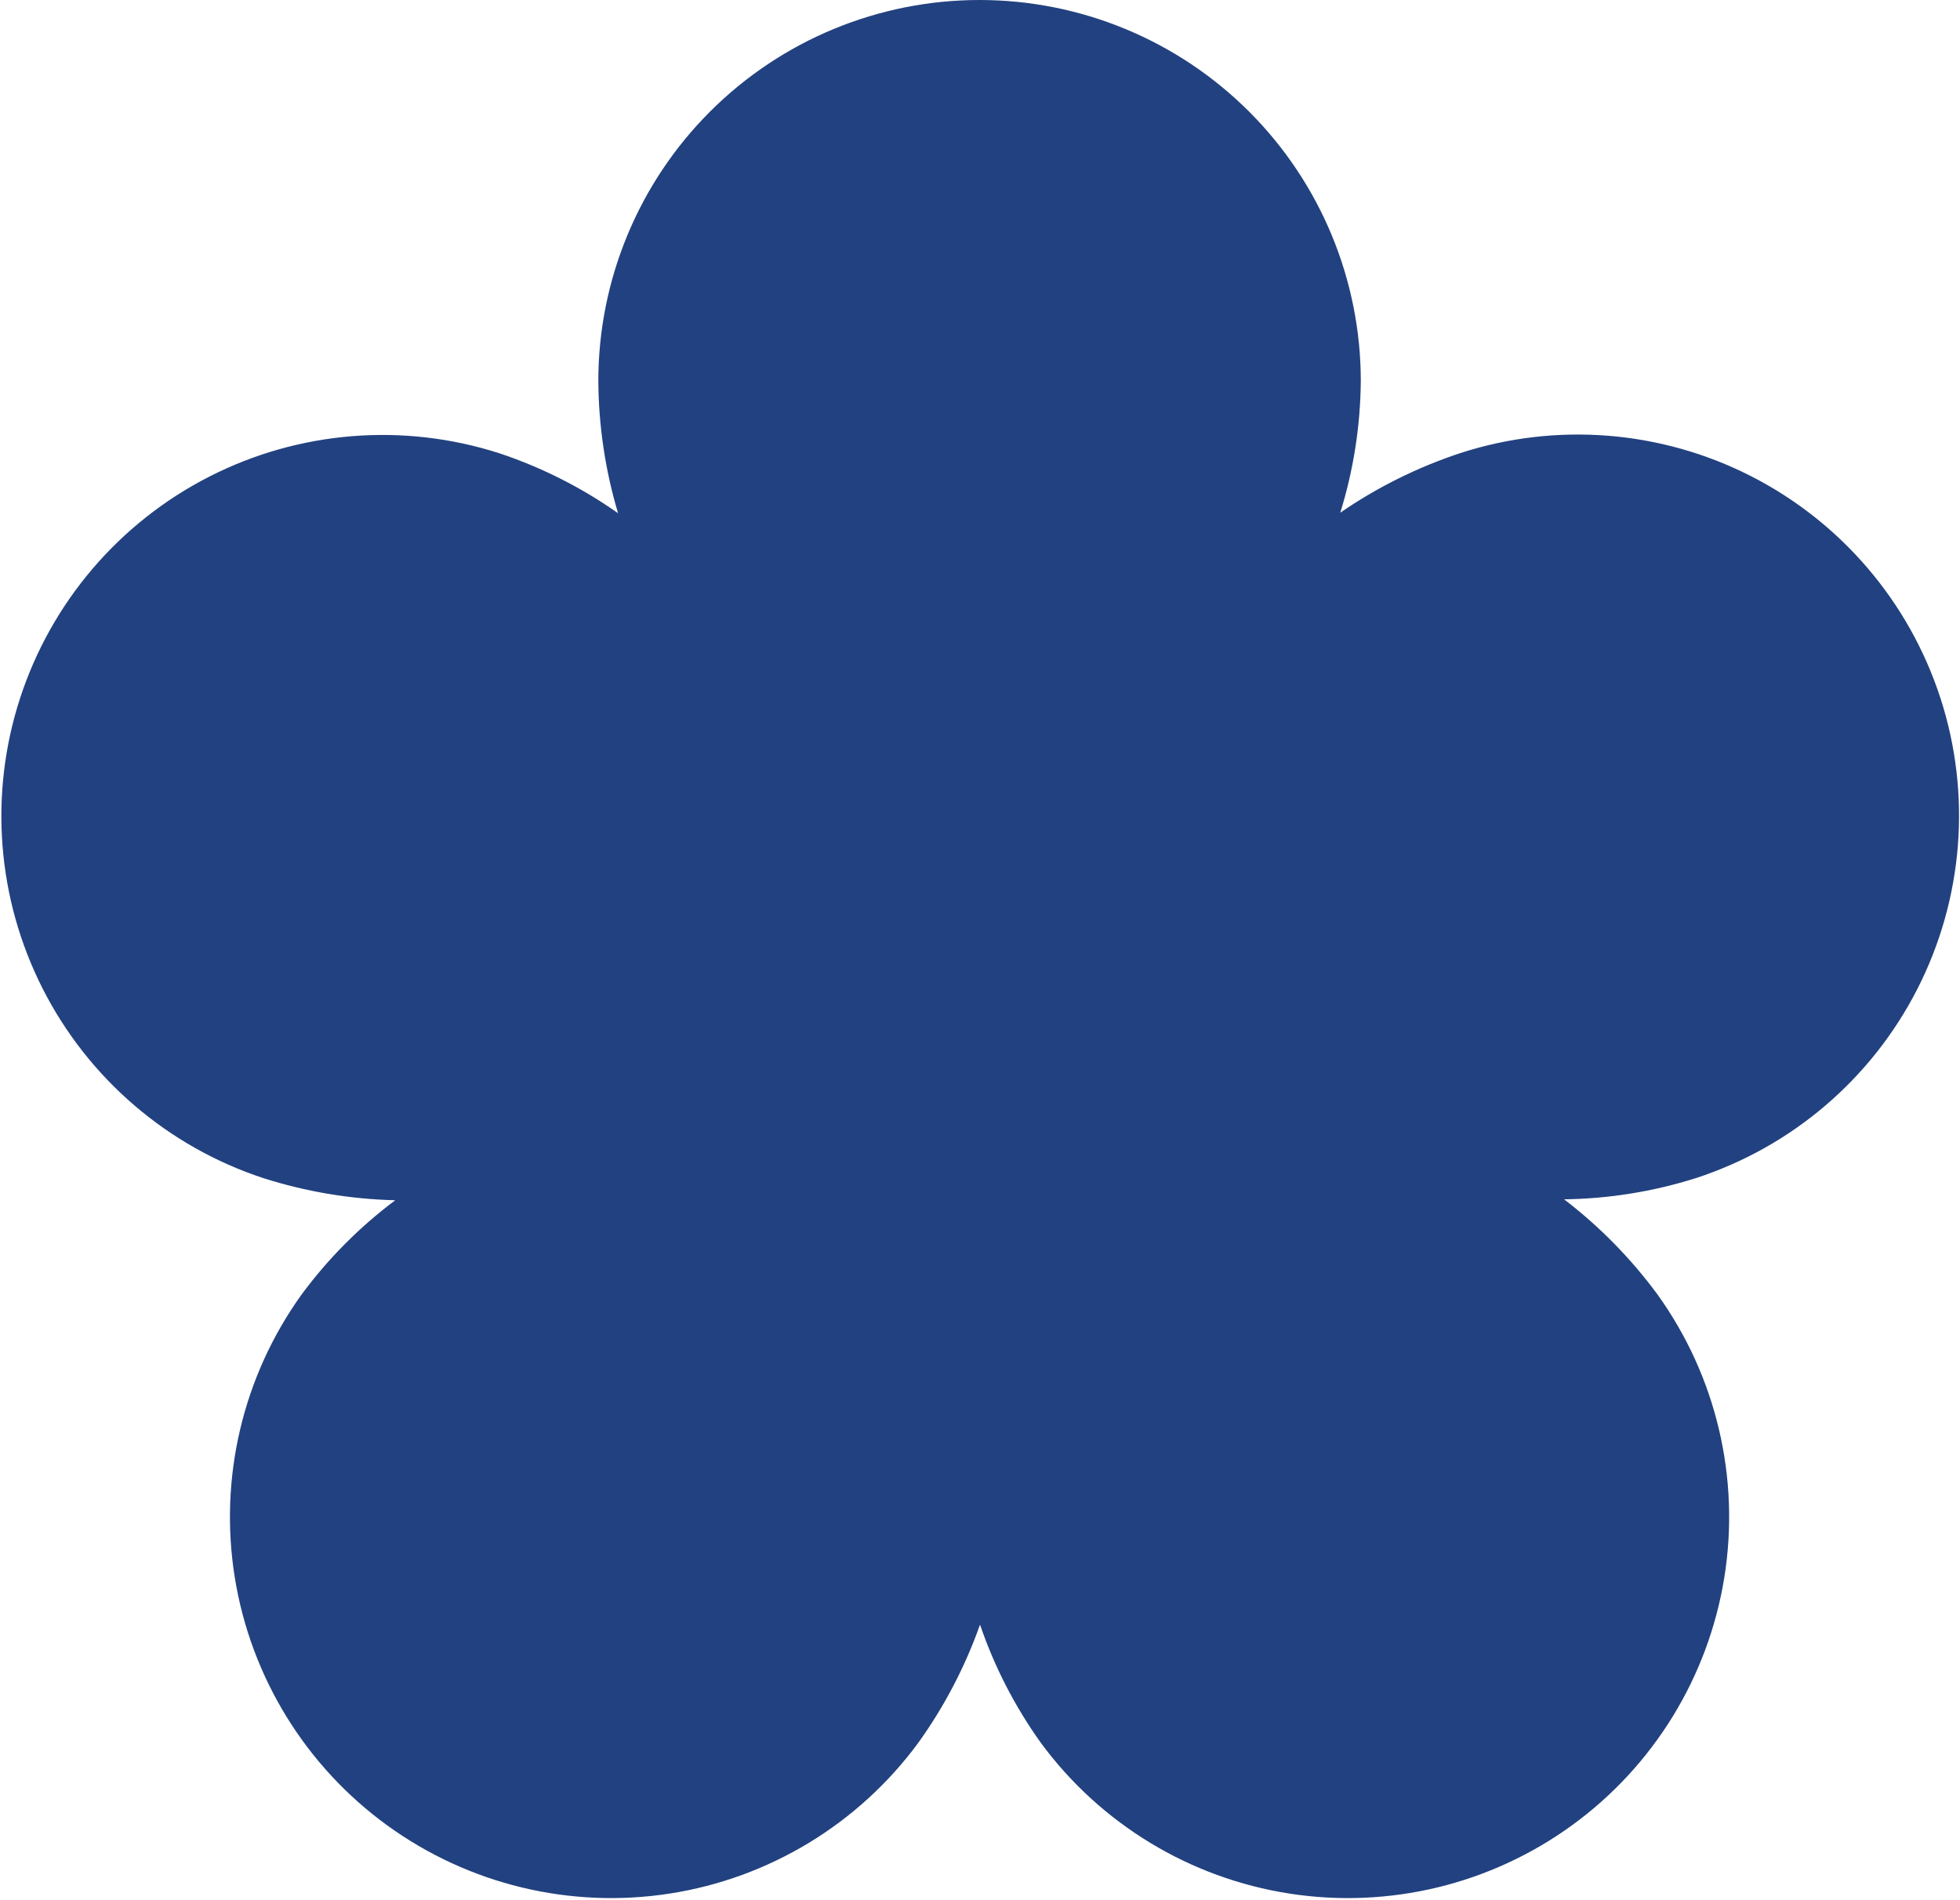 <svg width="231" height="224" viewBox="0 0 231 224" fill="none" xmlns="http://www.w3.org/2000/svg">
<path d="M228.686 82.272C225.003 70.939 216.97 61.532 206.352 56.122C195.734 50.712 183.402 49.742 172.069 53.424C167.058 55.083 162.308 57.445 157.961 60.438C159.52 55.415 160.335 50.191 160.38 44.932C160.38 33.015 155.646 21.587 147.22 13.161C138.793 4.734 127.365 0 115.448 0C103.532 0 92.103 4.734 83.677 13.161C75.251 21.587 70.517 33.015 70.517 44.932C70.552 50.205 71.335 55.447 72.843 60.5C68.542 57.469 63.821 55.086 58.829 53.425C47.508 49.791 35.209 50.791 24.625 56.207C14.041 61.623 6.035 71.014 2.361 82.321C-1.313 93.629 -0.356 105.931 5.023 116.534C10.402 127.137 19.764 135.176 31.059 138.89C36.084 140.486 41.311 141.361 46.583 141.49C42.371 144.642 38.645 148.396 35.524 152.63C28.605 162.275 25.784 174.265 27.676 185.983C29.569 197.701 36.02 208.194 45.623 215.171C55.226 222.147 67.199 225.041 78.928 223.22C90.657 221.399 101.189 215.01 108.224 205.45C111.295 201.172 113.745 196.482 115.502 191.517C117.199 196.486 119.614 201.18 122.671 205.45C129.706 215.01 140.237 221.399 151.966 223.22C163.695 225.041 175.669 222.147 185.271 215.171C194.874 208.194 201.326 197.701 203.218 185.983C205.11 174.265 202.289 162.275 195.371 152.63C192.244 148.377 188.531 144.59 184.341 141.38C189.601 141.312 194.824 140.472 199.841 138.889C211.174 135.206 220.58 127.173 225.99 116.555C231.4 105.937 232.371 93.605 228.689 82.272" fill="#224180"/>
</svg>
